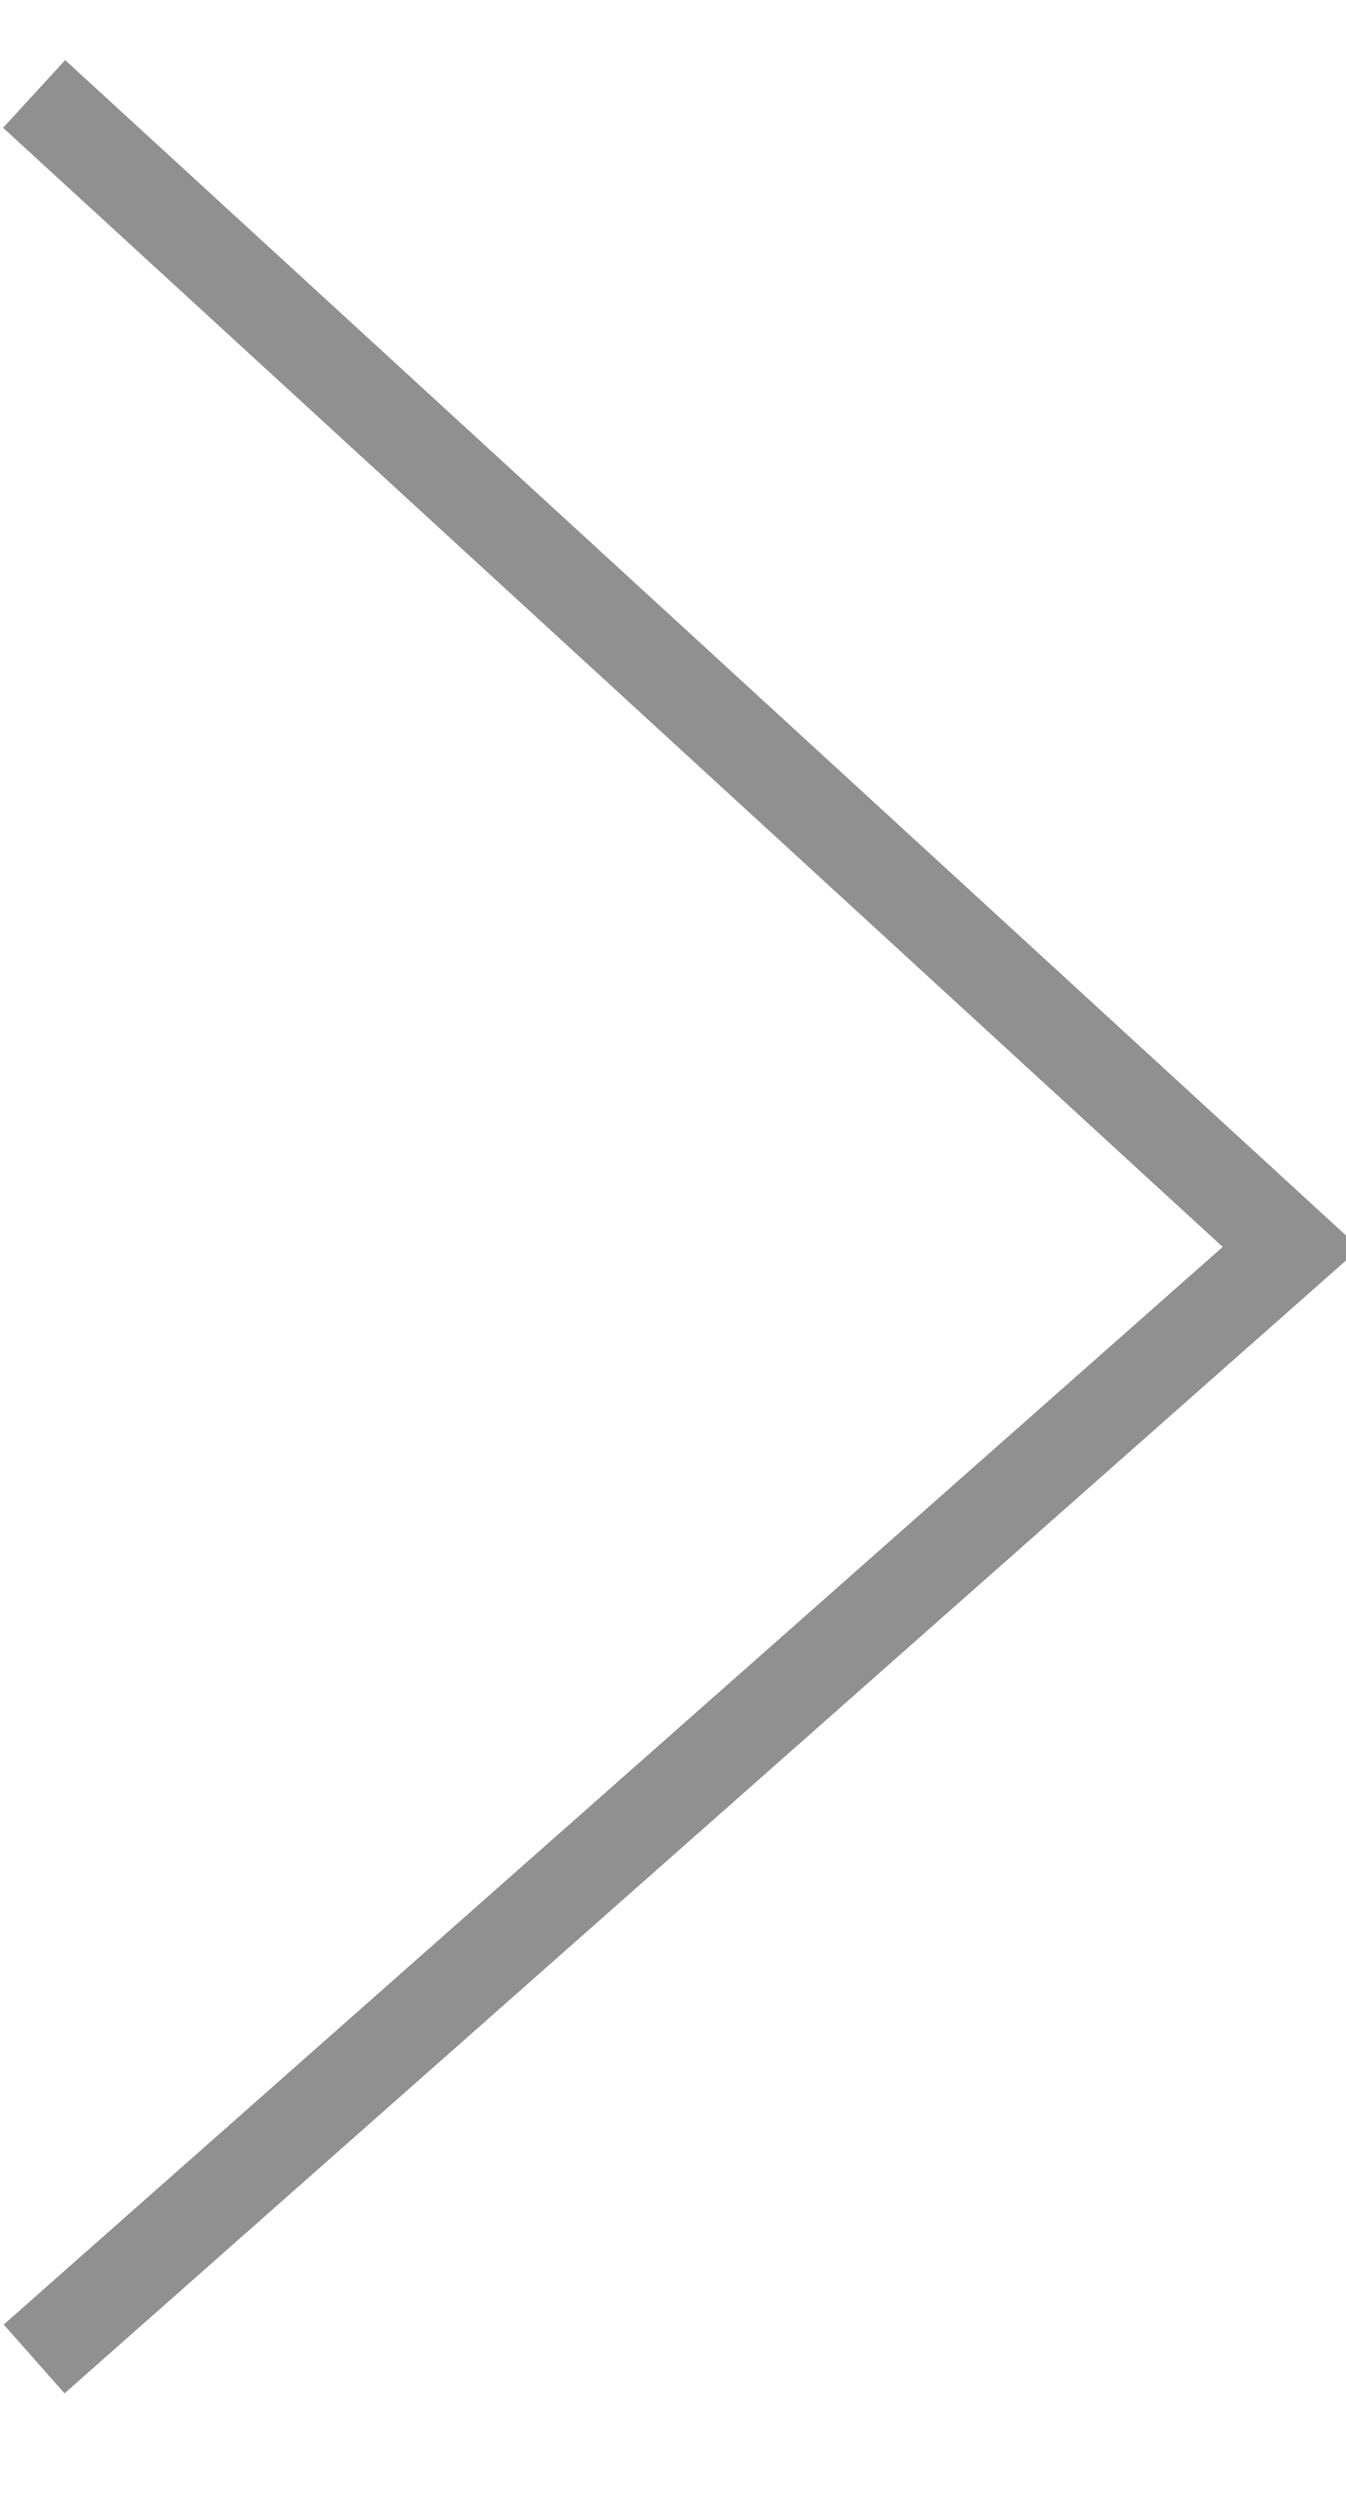 <?xml version="1.0" encoding="utf-8"?>
<!-- Generator: Adobe Illustrator 14.0.0, SVG Export Plug-In  -->
<!DOCTYPE svg PUBLIC "-//W3C//DTD SVG 1.1//EN" "http://www.w3.org/Graphics/SVG/1.1/DTD/svg11.dtd">
<svg version="1.1"
	 xmlns="http://www.w3.org/2000/svg" xmlns:xlink="http://www.w3.org/1999/xlink" xmlns:a="http://ns.adobe.com/AdobeSVGViewerExtensions/3.0/"
	 x="0px" y="0px" width="14px" height="26px" viewBox="-0.032 -0.625 14 26" enable-background="new -0.032 -0.625 14 26"
	 xml:space="preserve">
<defs>
</defs>
<polyline fill="none" stroke="#919090" stroke-width="0.955" points="0.323,23.909 13.399,12.35 0.323,0.352 "/>
</svg>

